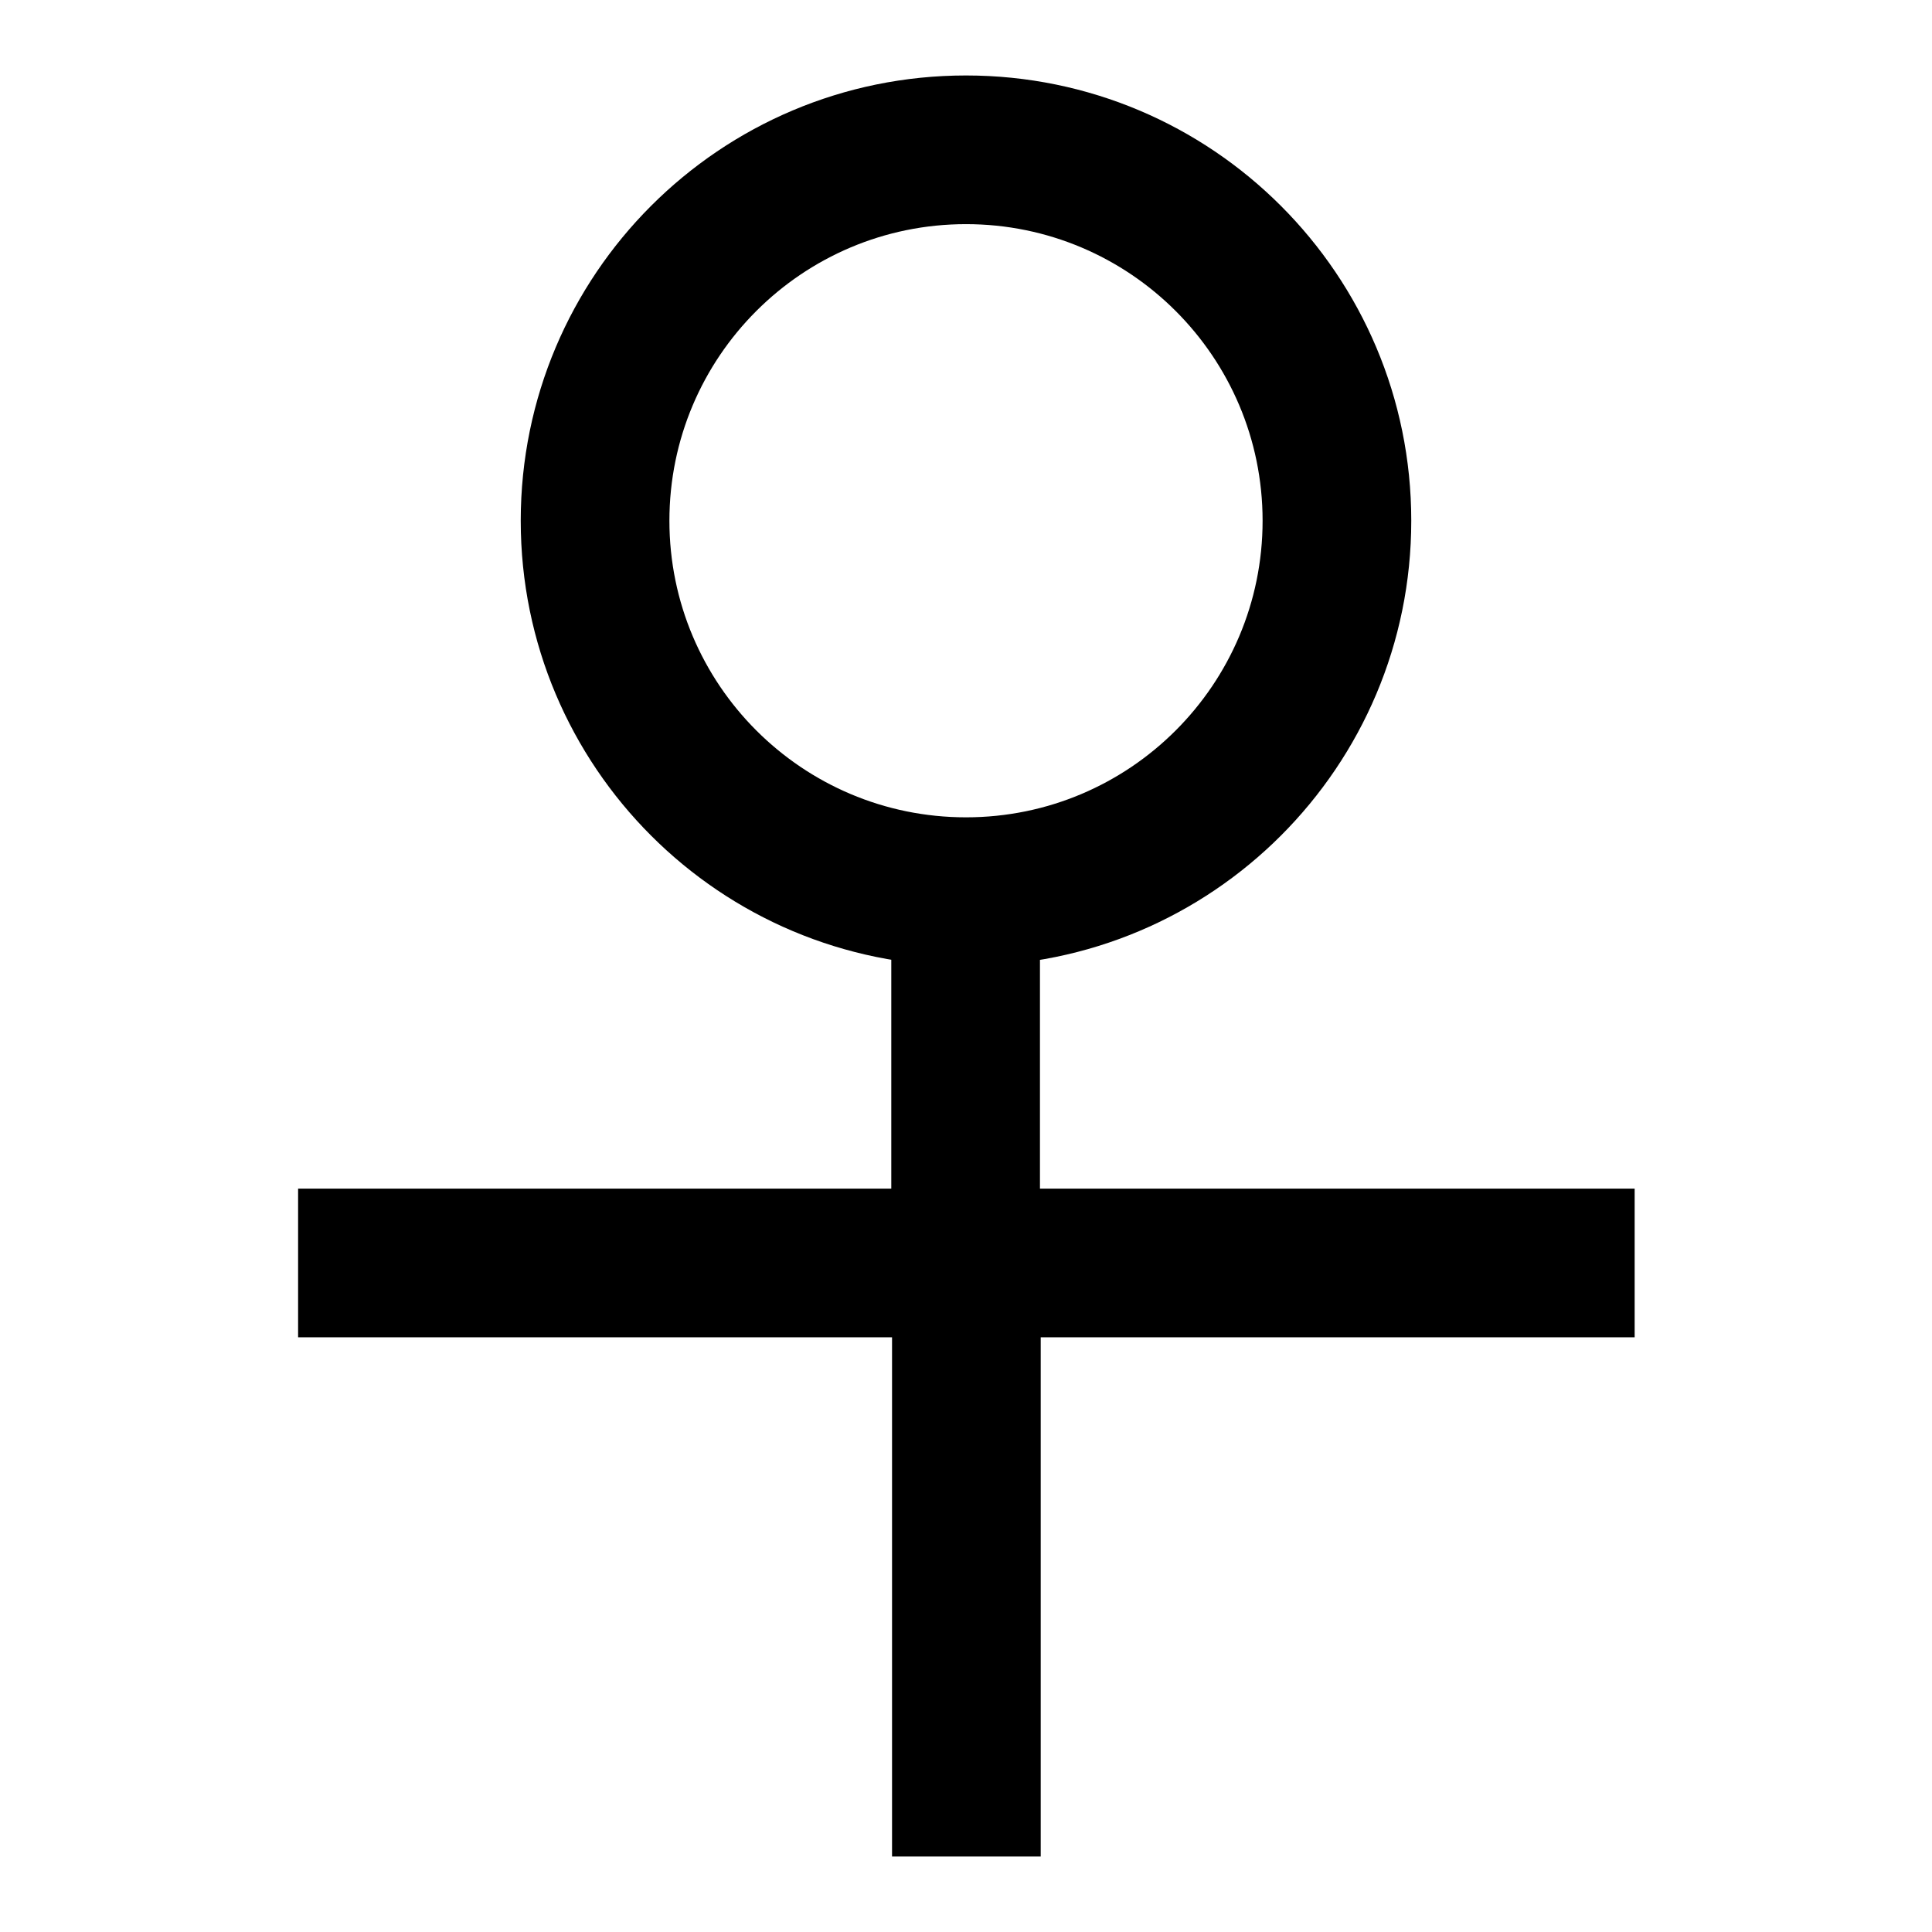 <?xml version="1.0" encoding="utf-8"?>
<!-- Svg Vector Icons : http://www.onlinewebfonts.com/icon -->
<!DOCTYPE svg PUBLIC "-//W3C//DTD SVG 1.1//EN" "http://www.w3.org/Graphics/SVG/1.1/DTD/svg11.dtd">
<svg version="1.1" xmlns="http://www.w3.org/2000/svg" xmlns:xlink="http://www.w3.org/1999/xlink" x="0px" y="0px" viewBox="0 0 256 256" enable-background="new 0 0 256 256" xml:space="preserve">
<g><g><path fill="#000000" d="M128,128c32.6,0,59-26.4,59-59s-26.4-59-59-59S69,36.4,69,69S95.4,128,128,128L128,128L128,128z M137.8,157.5v-49.2h-19.7v49.2H39.5v19.7h78.7V246h19.7v-68.8h78.7v-19.7H137.8z M128,108.3c-21.7,0-39.3-17.6-39.3-39.3s17.6-39.3,39.3-39.3c21.7,0,39.3,17.6,39.3,39.3S149.7,108.3,128,108.3z"/></g></g>
</svg>
